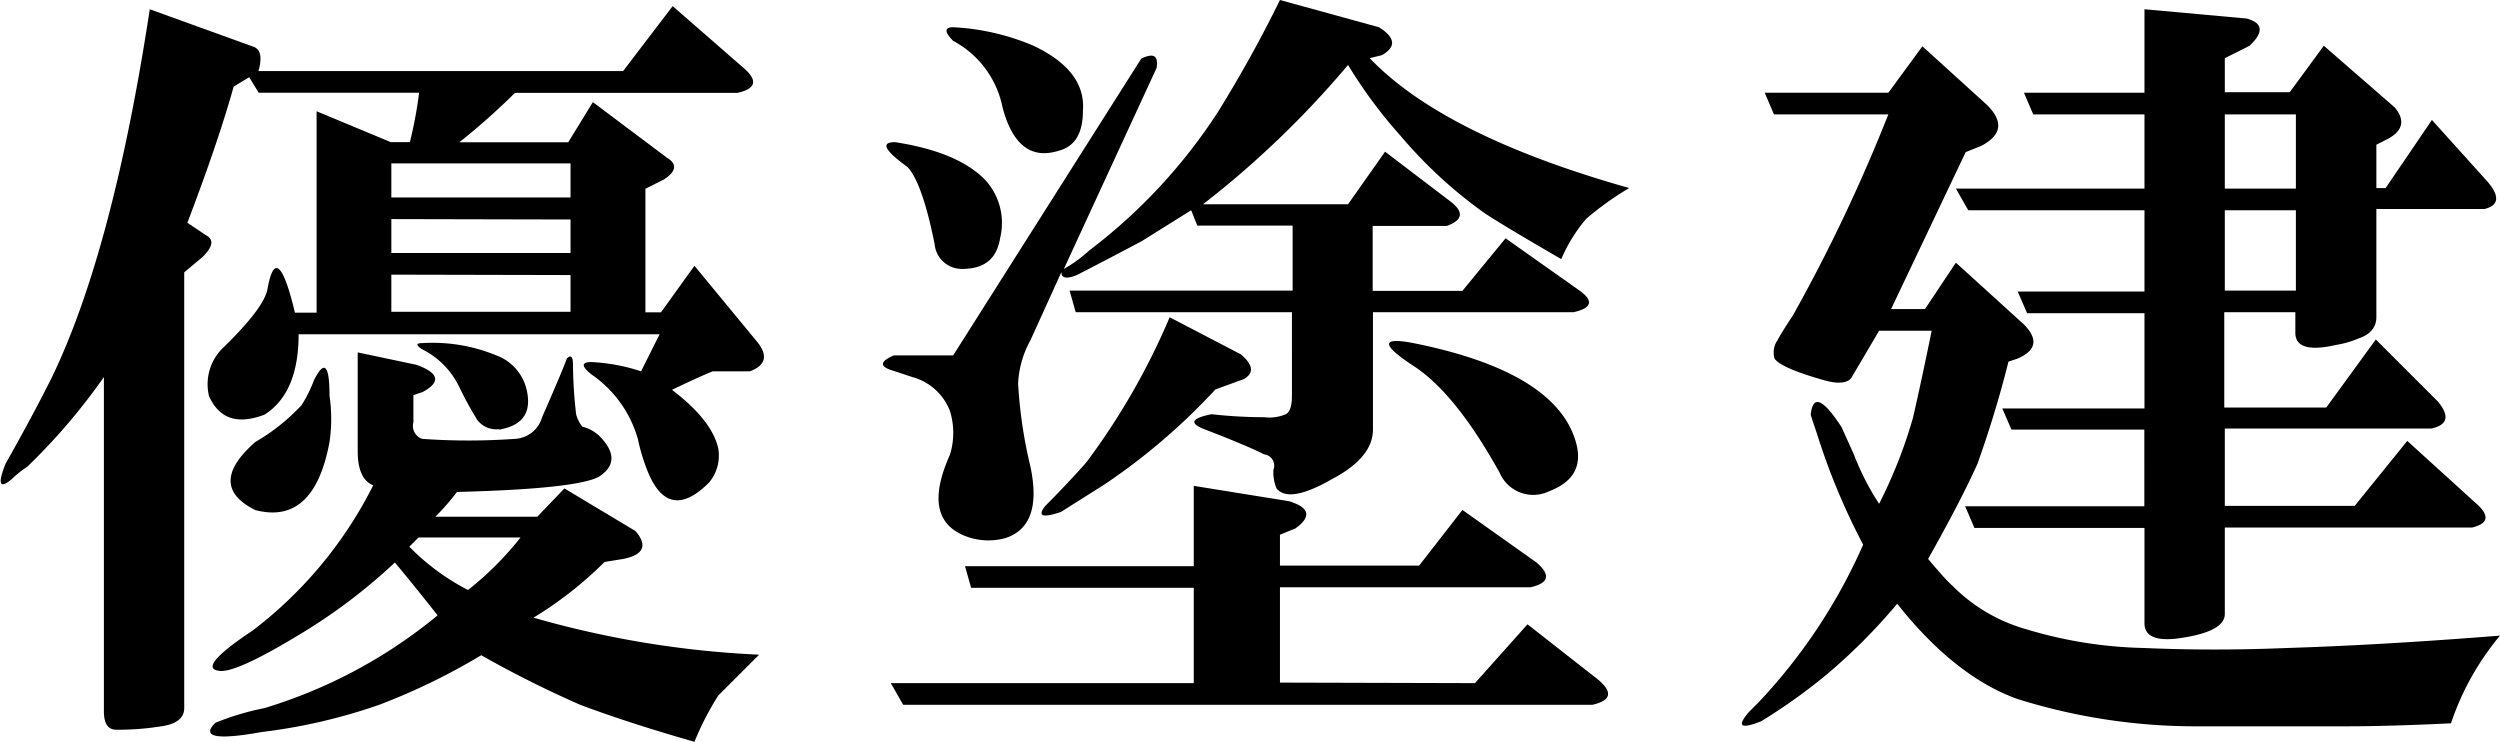 <svg id="レイヤー_1" data-name="レイヤー 1" xmlns="http://www.w3.org/2000/svg" viewBox="0 0 183.6 54.48"><title>logo_ken</title><path d="M7.63,27.69A45.08,45.08,0,0,1,2,34.28a7.43,7.43,0,0,0-1.13.9c-.91.76-1.06.38-.46-1.13,1.37-2.42,2.5-4.54,3.41-6.36Q8.3,18.39,11,.68L18.52,3.4c.61.16.76.76.46,1.82H45.76L49.4.45,54.62,5c1.05.91.9,1.52-.46,1.82H37.82a50,50,0,0,1-4.09,3.63h8l1.81-2.95,5.45,4.09c.76.45.68,1-.23,1.59l-1.36.68v9.08h1.14L51,19.52,55.52,25c.91,1.06.76,1.82-.45,2.27H52.35c-.76.3-1.75.76-3,1.36,2,1.52,3.1,2.95,3.4,4.31a3.07,3.07,0,0,1-.68,2.5q-3,3-4.54-.91a14.25,14.25,0,0,1-.68-2.27,8.59,8.59,0,0,0-3.41-4.76c-.76-.61-.76-.91,0-.91a13.64,13.64,0,0,1,3.64.68l1.36-2.72H21.93q0,4.31-2.5,5.9c-2,.76-3.33.3-4.08-1.36a3.72,3.72,0,0,1,1.13-3.64q3-2.94,3.18-4.31c.45-2.42,1.13-1.82,2,1.82h1.59V8.17l5.45,2.27H30.1a30.86,30.86,0,0,0,.68-3.63H19L18.3,5.67l-1.14.69q-1.14,4.08-3.4,10l1.36.91c.6.31.53.84-.23,1.59L13.53,20V52c0,.76-.61,1.21-1.82,1.36a19.6,19.6,0,0,1-3.17.23c-.61,0-.91-.45-.91-1.36Zm33.82,8.18L46.67,39c.91,1.06.6,1.75-.91,2.05l-1.36.22a27.87,27.87,0,0,1-5.22,4.09,71.56,71.56,0,0,0,16.57,2.72l-3,3A21.15,21.15,0,0,0,51,54.48c-3.17-.91-6-1.82-8.39-2.72a79.54,79.54,0,0,1-7.27-3.64,46.77,46.77,0,0,1-7.49,3.64,41.06,41.06,0,0,1-8.63,2q-5,.9-3.4-.68A19.9,19.9,0,0,1,19.43,52a36.61,36.61,0,0,0,12.71-6.81Q30.33,42.9,29,41.31a41.31,41.31,0,0,1-7.27,5.45q-4.54,2.73-5.67,2.5c-1.06-.15-.23-1.14,2.49-2.95a30.71,30.71,0,0,0,8.86-10.67c-.76-.3-1.14-1.14-1.14-2.5V25.88l4.31.91q2.5.9.46,2l-.68.23v2A1,1,0,0,0,31,32.23a47.9,47.9,0,0,0,6.81,0,2.18,2.18,0,0,0,2-1.59c1.06-2.41,1.66-3.85,1.82-4.31.3-.3.45-.15.45.46a33.62,33.62,0,0,0,.23,3.63,2.51,2.51,0,0,0,.45.91A2.89,2.89,0,0,1,44,32q1.81,1.82,0,3-1.59.9-10.44,1.13a17.39,17.39,0,0,1-1.59,1.82h7.49Zm-22.7-3.41a14.72,14.72,0,0,0,3.41-2.72,10.26,10.26,0,0,0,.9-1.82q1.14-2.27,1.14,1.14a11.76,11.76,0,0,1,0,3.4q-1.14,6.13-5.45,5Q15.12,35.65,18.75,32.46ZM28.74,12v2.5H41.9V12Zm0,4.09v2.49H41.9V16.12Zm0,4.08v2.73H41.9V20.2Zm2,19.3-.68.68a16.81,16.81,0,0,0,4.31,3.18,23.09,23.09,0,0,0,3.86-3.86Zm5.9-7.95a1.76,1.76,0,0,1-1.59-.68,26.92,26.92,0,0,1-1.36-2.5A6,6,0,0,0,31,25.65q-.69-.45,0-.45a12.26,12.26,0,0,1,5.45.9,3.55,3.55,0,0,1,2.27,2.73C39,30.34,38.35,31.25,36.68,31.55Z"/><path d="M94.93,16.57h-7l-.45-1.13-3.63,2.27q-3,1.59-4.77,2.49c-.76.31-1.13.23-1.13-.22l-2.27,5a7.26,7.26,0,0,0-.91,3.18,34.23,34.23,0,0,0,.91,6.13c.6,2.87,0,4.61-1.82,5.22a4.67,4.67,0,0,1-3.18-.23c-2-.91-2.27-2.87-.91-5.9a5.45,5.45,0,0,0,0-3.18A4.11,4.11,0,0,0,67,27.69l-1.36-.45q-1.59-.45,0-1.14H70L83.81,4.31c.91-.45,1.28-.22,1.13.68L78.13,19.75A10,10,0,0,0,80,18.39,40.13,40.13,0,0,0,89.48,8.17Q92,4.09,94,0l7.27,2c1.21.76,1.28,1.44.22,2.05l-.9.22q5.44,5.69,19.06,9.54a21.9,21.9,0,0,0-3.17,2.27,11.58,11.58,0,0,0-1.82,2.95c-2.88-1.67-4.77-2.8-5.68-3.41A33.57,33.57,0,0,1,102.88,10,35,35,0,0,1,99,4.77,69.84,69.84,0,0,1,88.35,15H99l2.72-3.86,4.77,3.63c1,.76,1,1.37-.23,1.82h-5.45v4.77h6.59l3.17-3.86L116,21.34q1.59,1.14-.45,1.59H100.83v8.62c0,1.36-1,2.58-3,3.63-2.12,1.22-3.48,1.44-4.08.69a3.08,3.08,0,0,1-.23-1.37.83.83,0,0,0-.68-1.13c-.91-.46-2.35-1.06-4.32-1.82-1.21-.45-1.06-.83.46-1.13a35.14,35.14,0,0,0,3.86.22,3.09,3.09,0,0,0,1.59-.22c.3-.15.45-.61.45-1.36V22.93H79l-.45-1.59H94.93ZM70.64,19.75a2,2,0,0,1-2-1.82q-.91-4.53-2-5.67c-1.67-1.21-2-1.82-.91-1.82,3,.46,5.22,1.36,6.58,2.73a4.66,4.66,0,0,1,1.14,4.31C73.21,19,72.31,19.75,70.64,19.75Zm37.68,30.42,3.86-4.32,5.22,4.09c1.06.91.91,1.51-.45,1.82H66.33l-.91-1.59H87.67v-7H71.32l-.45-1.59h16.8v-5.9l7,1.13c1.51.46,1.67,1.14.46,2L94,39.27v2.27h10.22l3.18-4.09,5.44,3.86c1.06.91.91,1.52-.45,1.82H94v7ZM70,2a17.24,17.24,0,0,1,5.9,1.36q3.86,1.83,3.63,4.77c0,1.67-.6,2.65-1.81,2.95q-3,.92-4.09-3.18A7.12,7.12,0,0,0,70,3C69.35,2.35,69.35,2,70,2ZM89.26,28.6a46,46,0,0,1-8.18,7l-3.17,2q-2.05.69-1.14-.45,1.59-1.59,3-3.18a50.94,50.94,0,0,0,6.13-10.67l5.22,2.72c.91.76,1,1.37.23,1.82Zm20.88,6.13Q107,29.06,104,27c-2.57-1.66-2.65-2.27-.23-1.81q10,2,11.81,6.81c.75,2,.15,3.33-1.82,4.08A2.68,2.68,0,0,1,110.14,34.73Z"/><path d="M143.64,19.29l5,4.54q1.59,1.61-.46,2.5l-.68.23q-.9,3.63-2.27,7.49c-.9,2-2.12,4.31-3.63,7,.76.9,1.36,1.59,1.82,2a12.38,12.38,0,0,0,5.45,3.18,32,32,0,0,0,8.62,1.36q5,.22,10.44,0,7-.22,15.67-.91A19.88,19.88,0,0,0,180,53.12q-4.76.23-7.94.22H161.58a43.75,43.75,0,0,1-13.4-2c-3-1.06-6-3.4-8.85-7a42.24,42.24,0,0,1-5.22,5.23,41.76,41.76,0,0,1-4.77,3.4c-1.51.6-1.81.38-.9-.68l.68-.68A40.75,40.75,0,0,0,136.83,40a48.93,48.93,0,0,1-3.4-8.17c-.15-.45-.31-.91-.45-1.36q.21-2.27,2.27.91l.9,2A19.5,19.5,0,0,0,138,37a35,35,0,0,0,2.5-6.36q.67-2.94,1.36-6.35H138c-1.06,1.81-1.74,2.95-2,3.4s-1,.54-2.05.23q-3.18-.9-3.63-1.59a1.59,1.59,0,0,1,.23-1.36c.15-.3.53-.91,1.13-1.82a122.52,122.52,0,0,0,7-14.75h-8.4l-.68-1.59h9.08l2.5-3.41,4.76,4.32q1.82,1.82-.45,3l-1.13.45L138.88,22.7h2.49Zm13.85-3.85H144.55l-.91-1.59h13.85V8.4h-8.17l-.68-1.59h8.85V.68l7.49.68c1.21.31,1.29,1,.23,2l-1.82.91v2.5h4.77l2.5-3.41,5.22,4.54c.75.91.6,1.67-.46,2.27l-.9.46v3.18h.68l3.4-5,4.09,4.54c.91,1.06.83,1.74-.23,2h-7.94v7.94c0,.76-.46,1.29-1.37,1.59a7,7,0,0,1-1.58.45c-2,.46-3,.16-3-.9V22.93h-5.22v7h7.49l3.64-5,4.54,4.54c.9,1.06.75,1.74-.46,2H163.39v5.68h9.54l3.86-4.77,5,4.54c1.06.91,1,1.52-.23,1.82H163.39v6.35c0,.91-1.21,1.52-3.63,1.82-1.51.15-2.27-.23-2.27-1.14v-7H145l-.68-1.59h13.16V31.55h-9.76L147.05,30h10.44v-7h-8.62l-.69-1.59h9.31Zm5.9-1.59h5.22V8.4h-5.22Zm0,1.59v5.9h5.22v-5.9Z"/></svg>